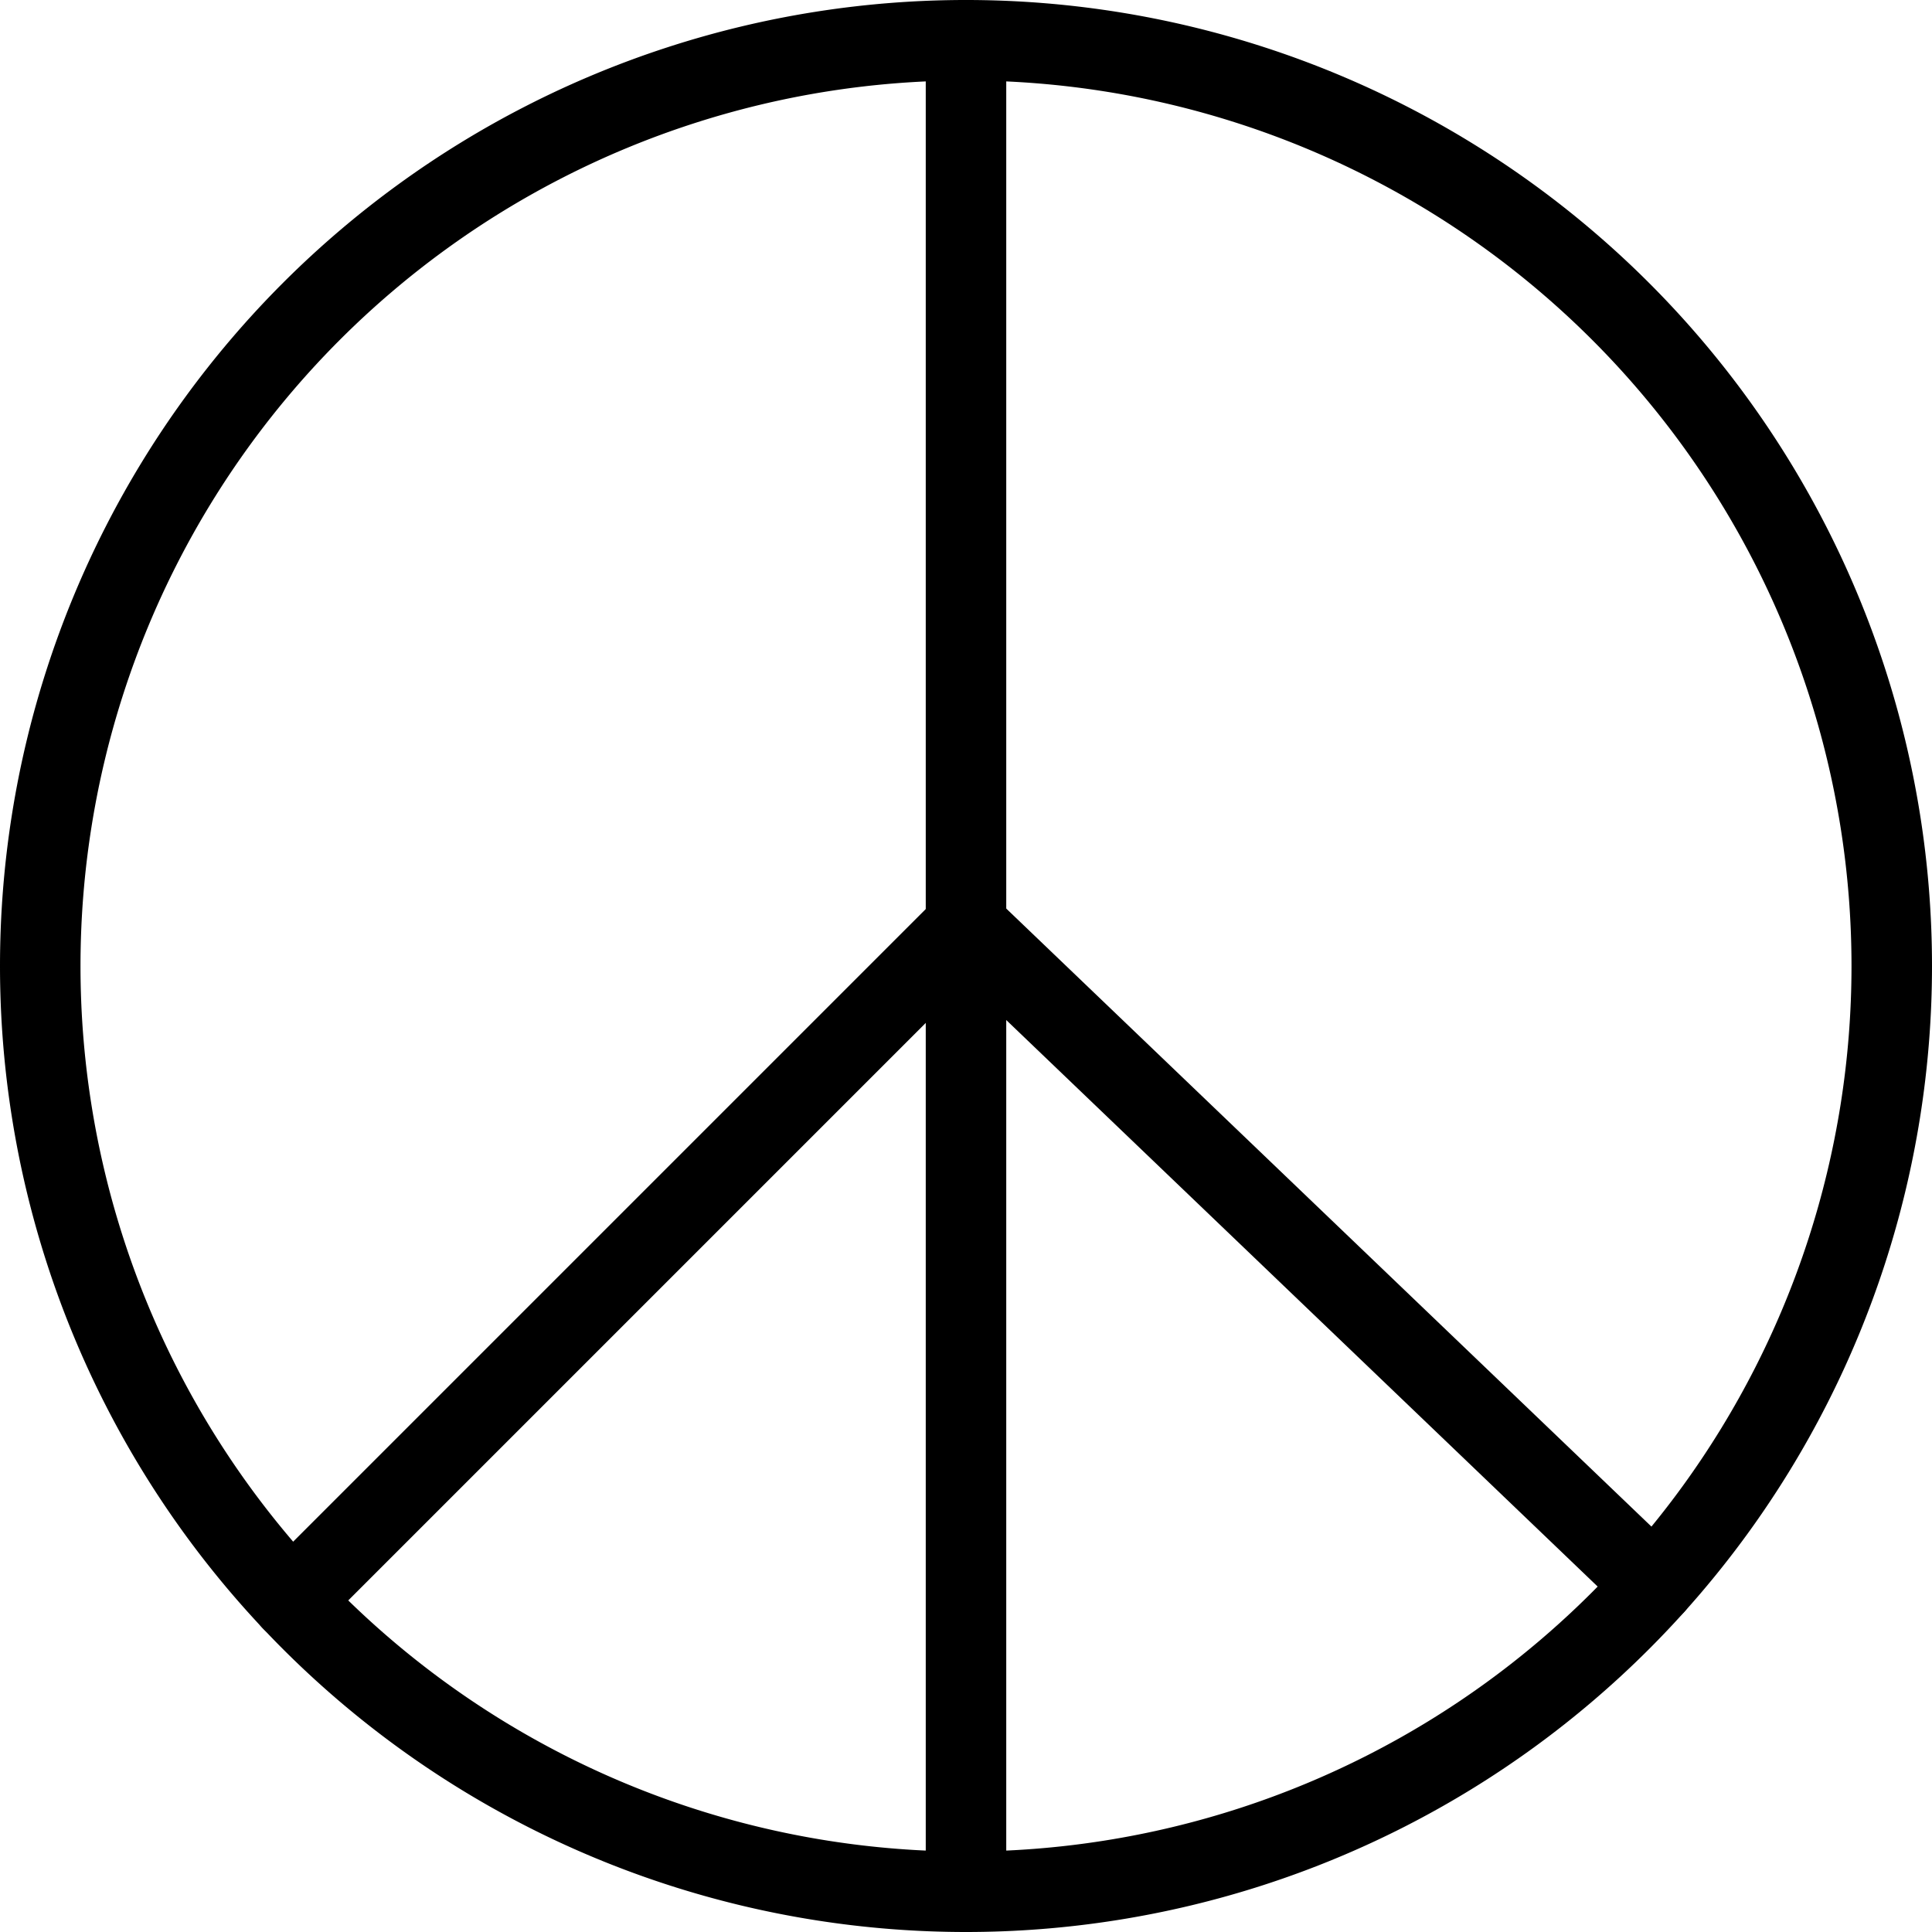 <svg viewBox="0 0 24 24" xmlns="http://www.w3.org/2000/svg"><g transform="matrix(1,0,0,1,0,0)"><path d="M0.500 12.000 A11.500 11.500 0 1 0 23.500 12.000 A11.500 11.500 0 1 0 0.500 12.000 Z" fill="none" stroke="#000000" stroke-linecap="round" stroke-linejoin="round"></path><path d="M12 0.5L12 23.5" fill="none" stroke="#000000" stroke-linecap="round" stroke-linejoin="round"></path><path d="M3.622 19.878L12 11.5 20.55 19.69" fill="none" stroke="#000000" stroke-linecap="round" stroke-linejoin="round"></path></g></svg>